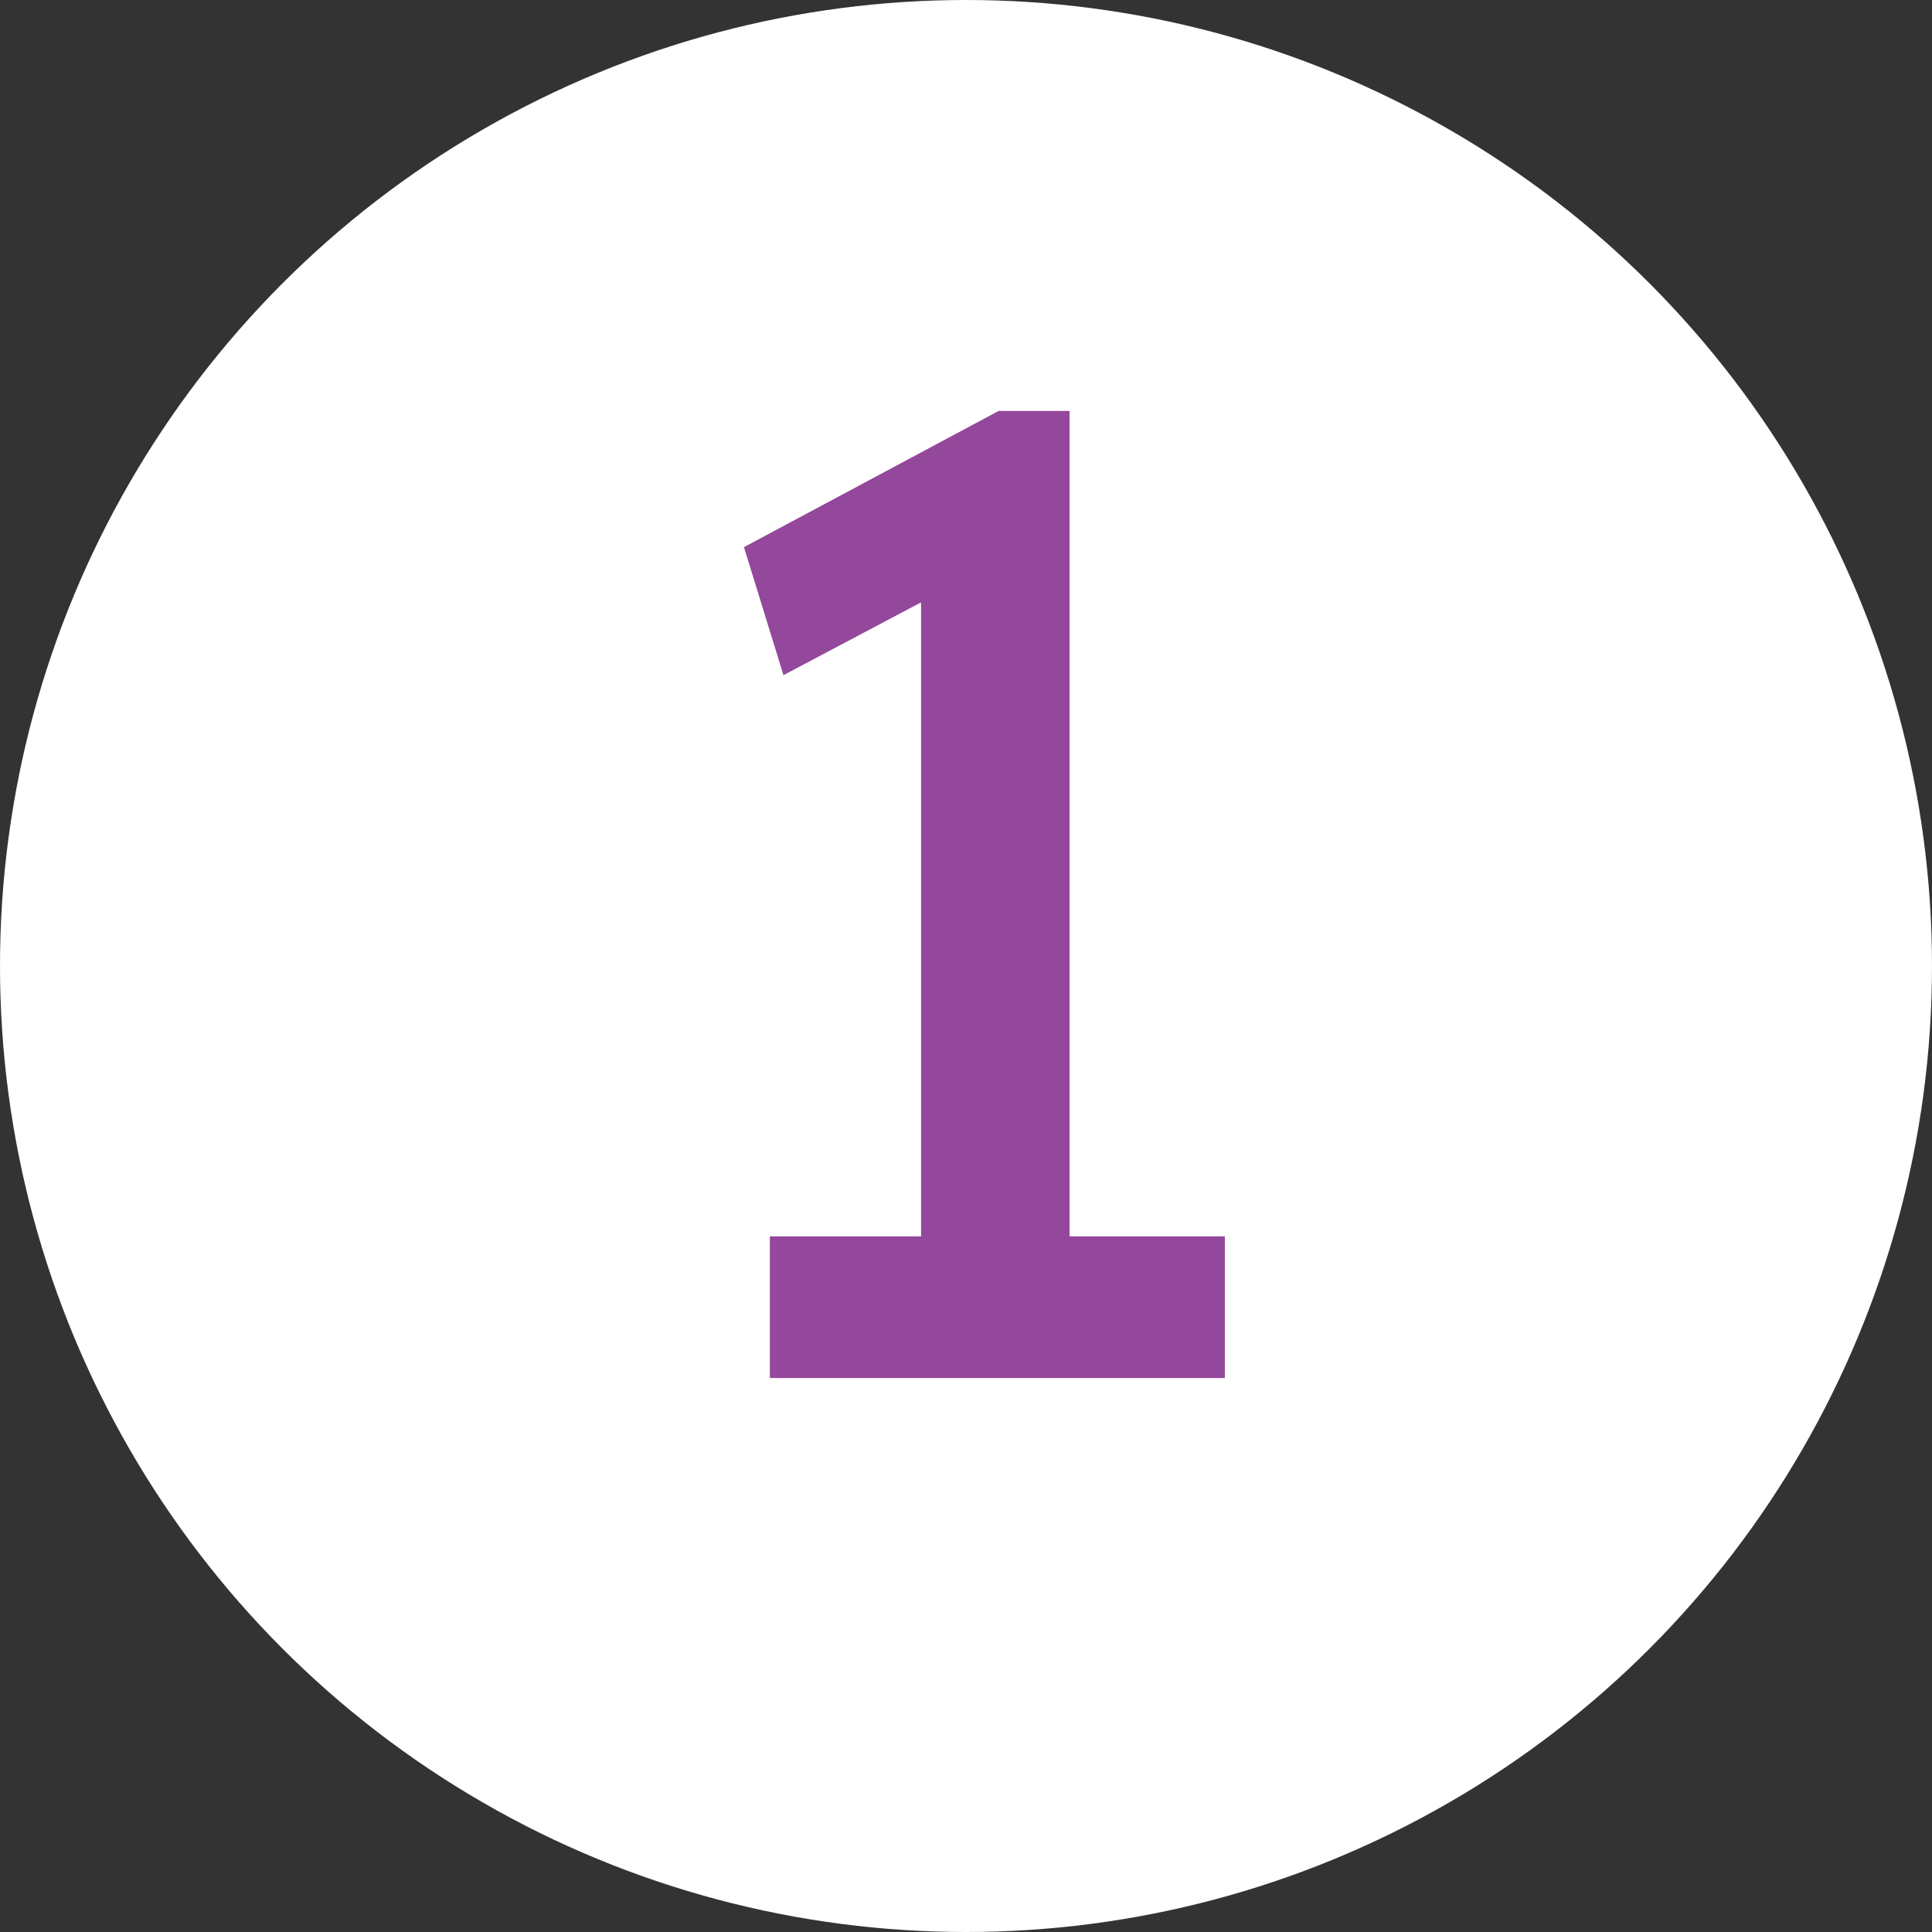 <?xml version="1.0" encoding="UTF-8"?>
<svg id="Layer_2" data-name="Layer 2" xmlns="http://www.w3.org/2000/svg" viewBox="0 0 432 432">
  <rect x="0" y="0" width="432" height="432" fill="#333333" stroke="none"/>
  <defs>
    <style>
      .cls-1 {
        fill: #fff;
      }

      .cls-2 {
        fill: #94489b;
      }
    </style>
  </defs>
  <g id="Layer_1-2" data-name="Layer 1">
    <g>
      <circle class="cls-1" cx="216" cy="216" r="216"/>
      <path class="cls-2" d="M205.95,293.22V120.2l11.27,8.53-42.04,22.24-8.83-28.63,56.96-30.46h15.84v201.35h-33.2ZM172.14,308.14v-31.68h101.74v31.68h-101.74Z"/>
    </g>
  </g>
</svg>